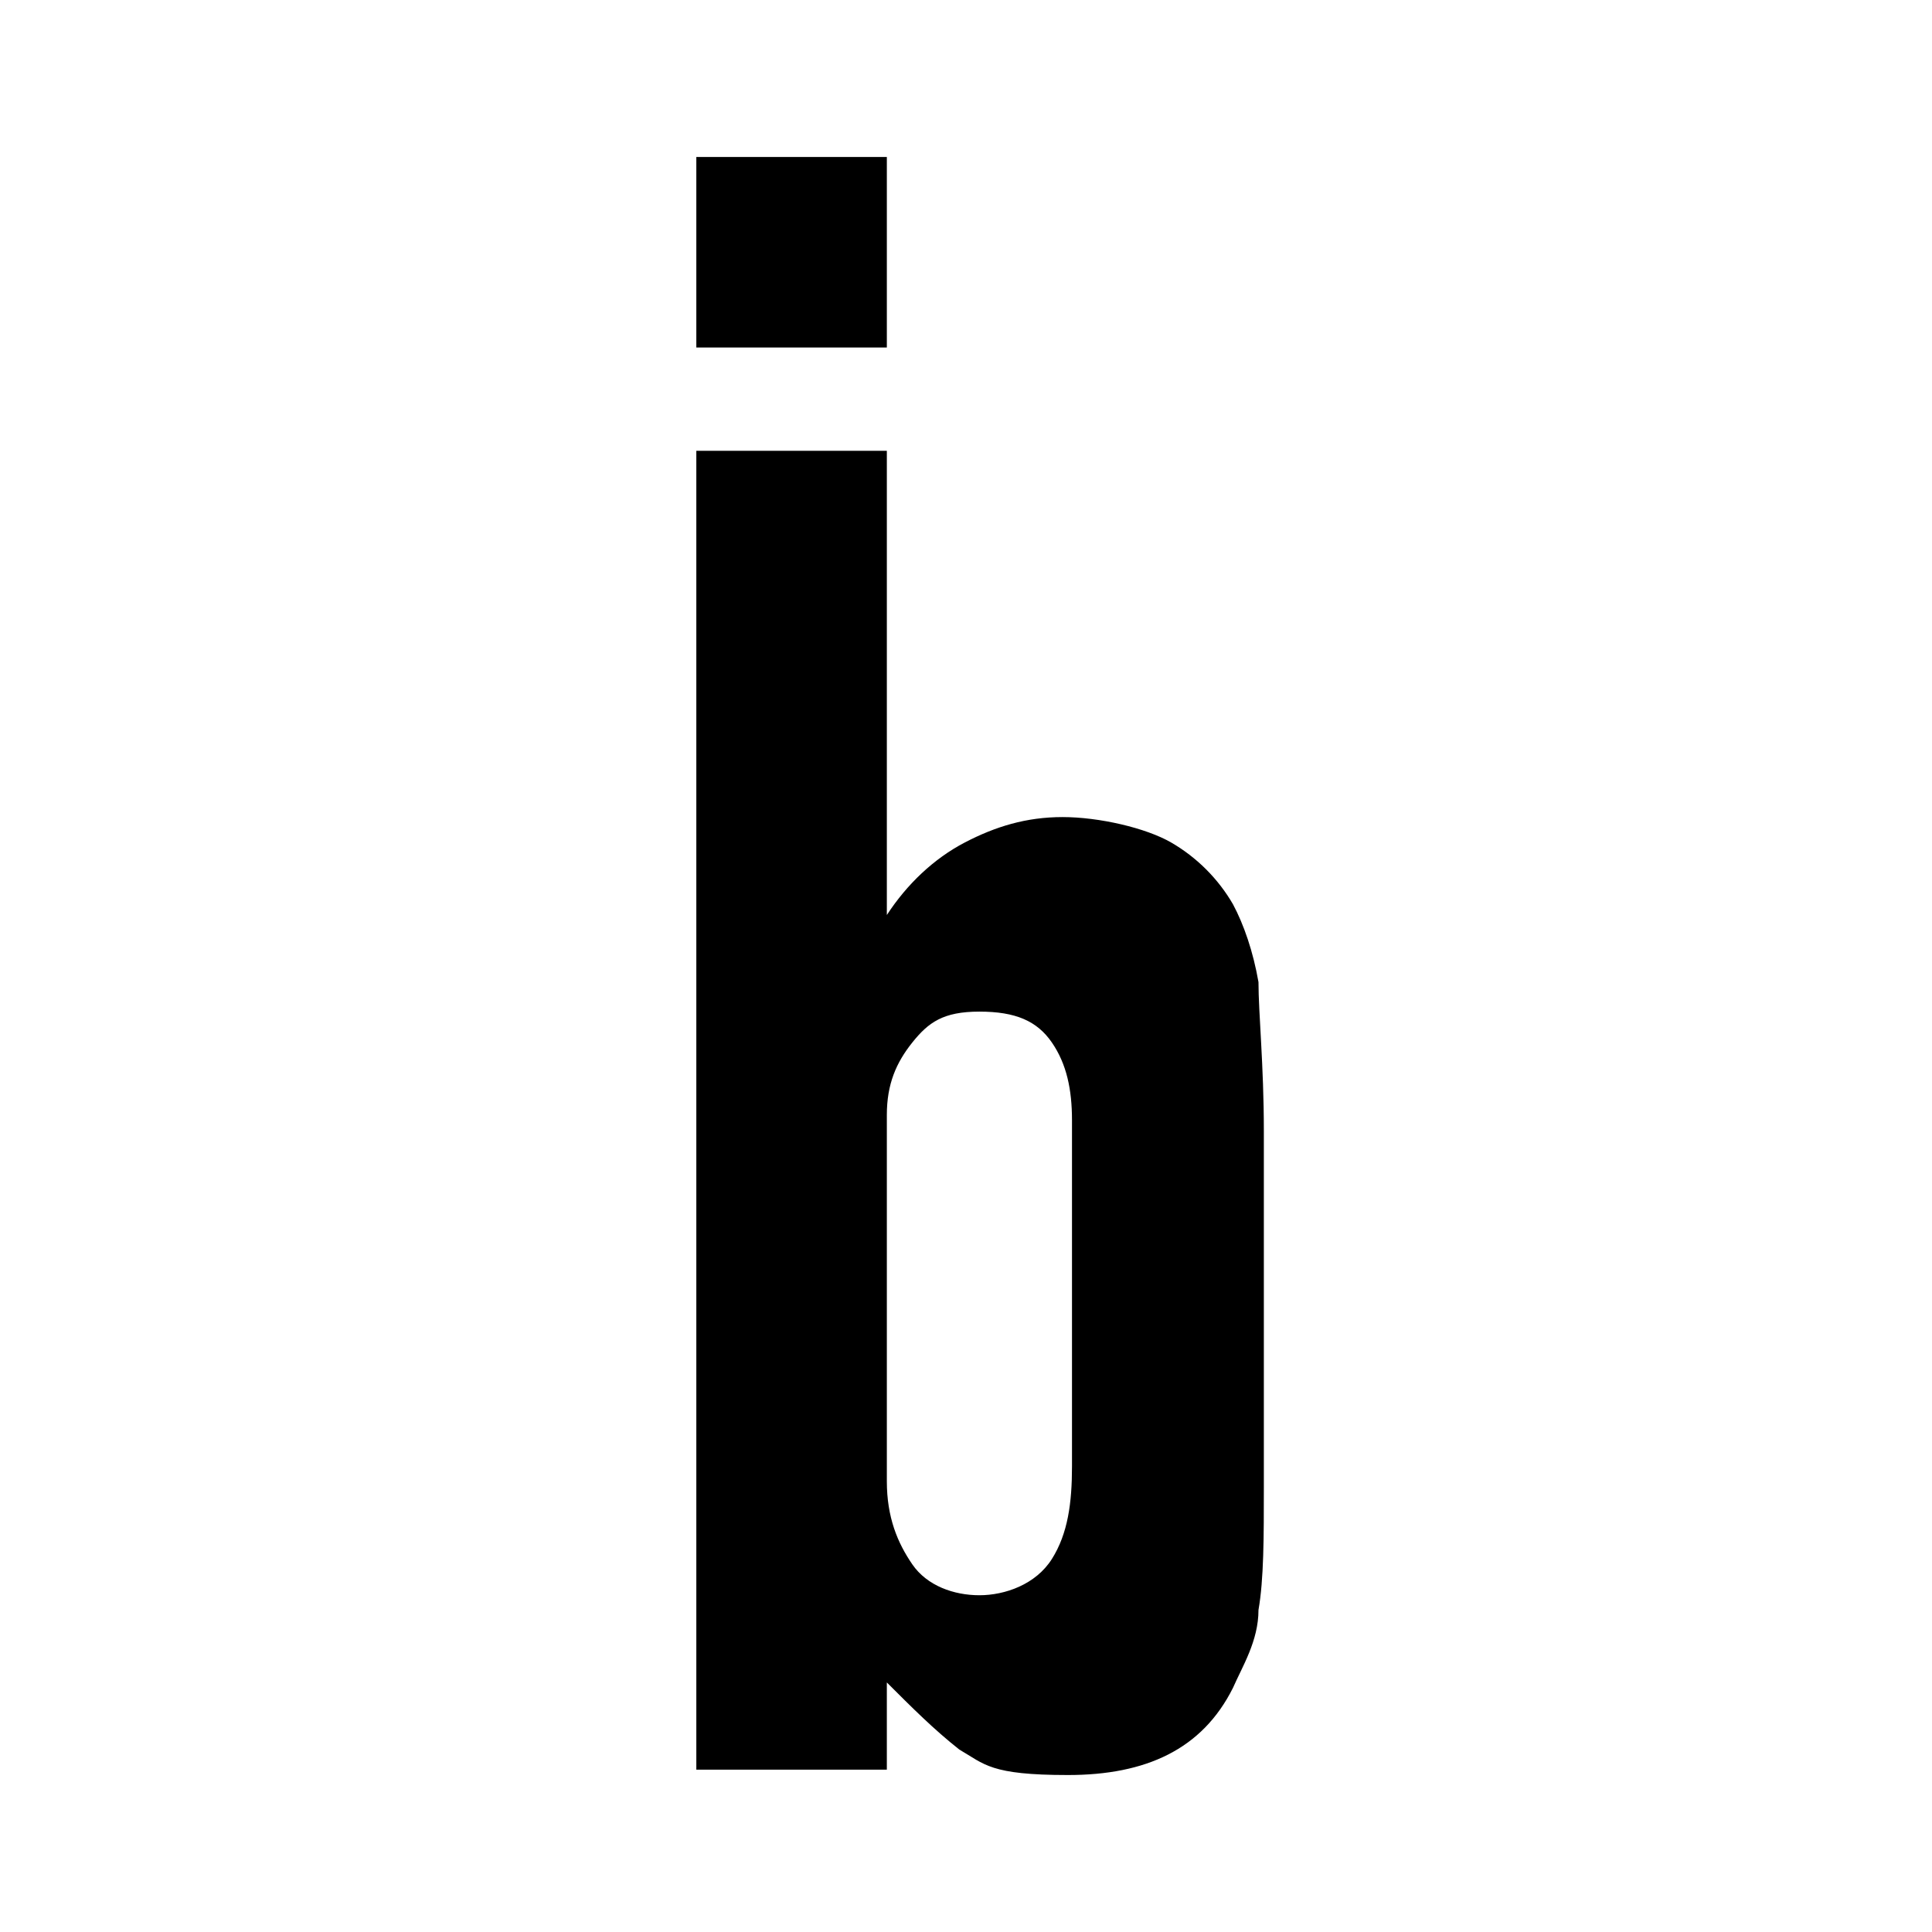 <svg xmlns="http://www.w3.org/2000/svg" viewBox="0 0 144 144"><path d="M51.9 132V33.6h14.2v34.6c1.5-2.3 3.5-4.2 5.8-5.4s4.6-1.9 7.3-1.9 6.2.8 8.1 1.9 3.5 2.7 4.6 4.6c.8 1.5 1.5 3.5 1.9 5.8 0 2.3.4 6.2.4 11.1v26.5c0 3.8 0 6.9-.4 9.2 0 2.3-1.2 4.2-1.9 5.8-2.3 4.6-6.5 6.5-12.3 6.5s-6.2-.8-8.1-1.9c-1.9-1.5-3.5-3.1-5.4-5v6.5H51.9Zm28-48.5c0-2.3-.4-4.2-1.5-5.8s-2.7-2.3-5.4-2.3-3.8.8-5 2.3-1.9 3.1-1.9 5.4v27.3c0 2.7.8 4.6 1.9 6.2s3.1 2.3 5 2.3 4.2-.8 5.4-2.7 1.5-4.2 1.5-6.9zM66.1 25.9H51.9V11.7h14.2z"/></svg>
